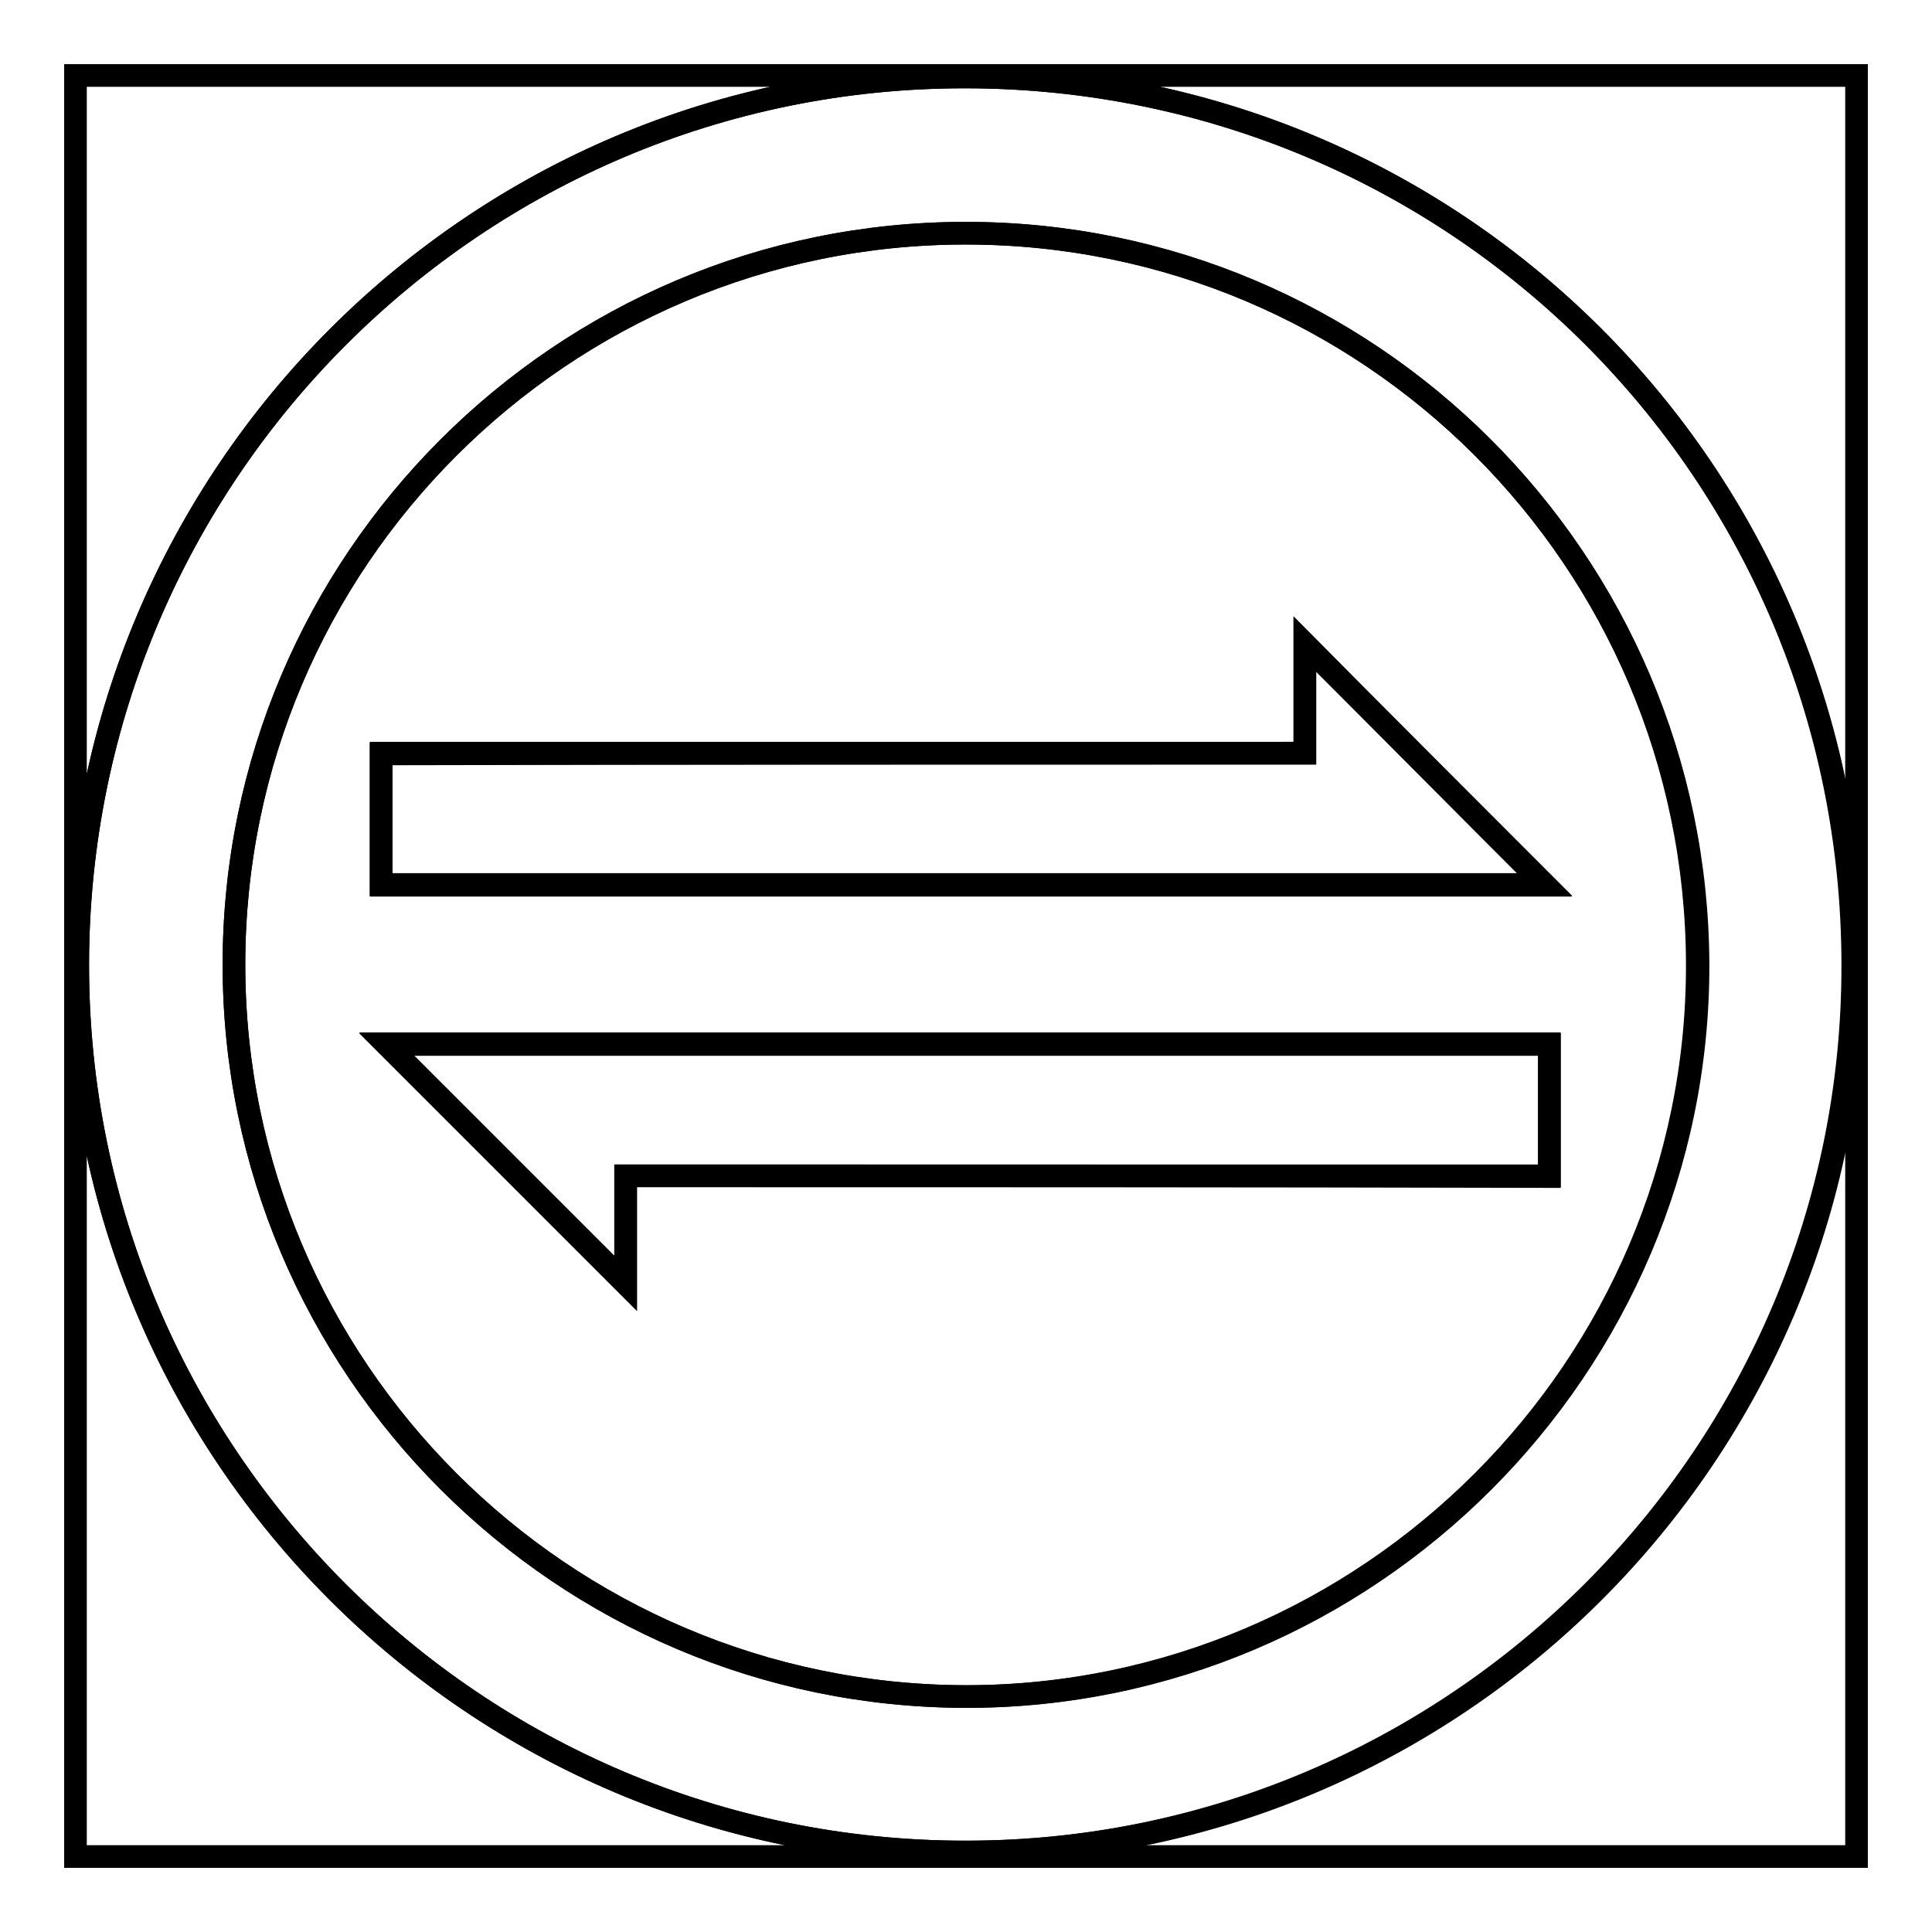 <?xml version="1.0" encoding="utf-8"?>
<!-- Svg Vector Icons : http://www.onlinewebfonts.com/icon -->
<!DOCTYPE svg PUBLIC "-//W3C//DTD SVG 1.1//EN" "http://www.w3.org/Graphics/SVG/1.1/DTD/svg11.dtd">
<svg version="1.1" xmlns="http://www.w3.org/2000/svg" xmlns:xlink="http://www.w3.org/1999/xlink" x="0px" y="0px" viewBox="0 0 256 256" enable-background="new 0 0 256 256" xml:space="preserve">
<g><g><path stroke-width="3" fill-opacity="0" stroke="#000000"  d="M10,10c78.7,0,157.3,0,236,0c0,78.7,0,157.3,0,236c-78.7,0-157.3,0-236,0C10,167.3,10,88.7,10,10z M127.9,245.4c64.9,0,117.8-52.9,117.6-117.7C245.4,62.6,193,10.3,128,10.2C63.1,10.1,10.4,62.8,10.3,127.7C10.2,192.6,62.9,245.4,127.9,245.4z"/><path stroke-width="3" fill-opacity="0" stroke="#000000"  d="M127.9,245.4c-65,0-117.7-52.8-117.6-117.7C10.4,62.8,63.1,10.1,128,10.2c65,0.1,117.4,52.4,117.6,117.5C245.8,192.6,192.9,245.5,127.9,245.4z M31,127.8c0,53.4,43.5,96.9,96.9,97c53.4,0,97.1-43.7,97-97c-0.1-53.6-43.5-96.9-97-96.9C74.4,30.9,31,74.4,31,127.8z"/><path stroke-width="3" fill-opacity="0" stroke="#000000"  d="M31,127.8c0-53.4,43.5-96.9,97-96.9c53.4,0,96.8,43.3,97,96.9c0.1,53.3-43.6,97.1-97,97C74.5,224.7,31,181.2,31,127.8z M172.9,99.8c-40.9,0-81.6,0-122.4,0c0,5.9,0,11.6,0,17.4c51.5,0,103,0,154.2,0c-10.6-10.6-21.2-21.2-31.8-31.9C172.9,90.1,172.9,94.9,172.9,99.8z M82.9,155.8c40.9,0,81.6,0,122.4,0c0-5.9,0-11.7,0-17.5c-51.6,0-103,0-154.1,0c10.5,10.5,21.1,21.1,31.7,31.7C82.9,165.5,82.9,160.7,82.9,155.8z"/><path stroke-width="3" fill-opacity="0" stroke="#000000"  d="M172.9,99.8c0-5,0-9.8,0-14.4c10.6,10.6,21.2,21.3,31.8,31.9c-51.2,0-102.7,0-154.2,0c0-5.8,0-11.6,0-17.4C91.3,99.8,132,99.8,172.9,99.8z"/><path stroke-width="3" fill-opacity="0" stroke="#000000"  d="M82.9,155.8c0,5,0,9.7,0,14.3c-10.6-10.6-21.2-21.2-31.7-31.7c51.1,0,102.5,0,154.1,0c0,5.7,0,11.5,0,17.5C164.5,155.8,123.8,155.8,82.9,155.8z"/></g></g>
</svg>